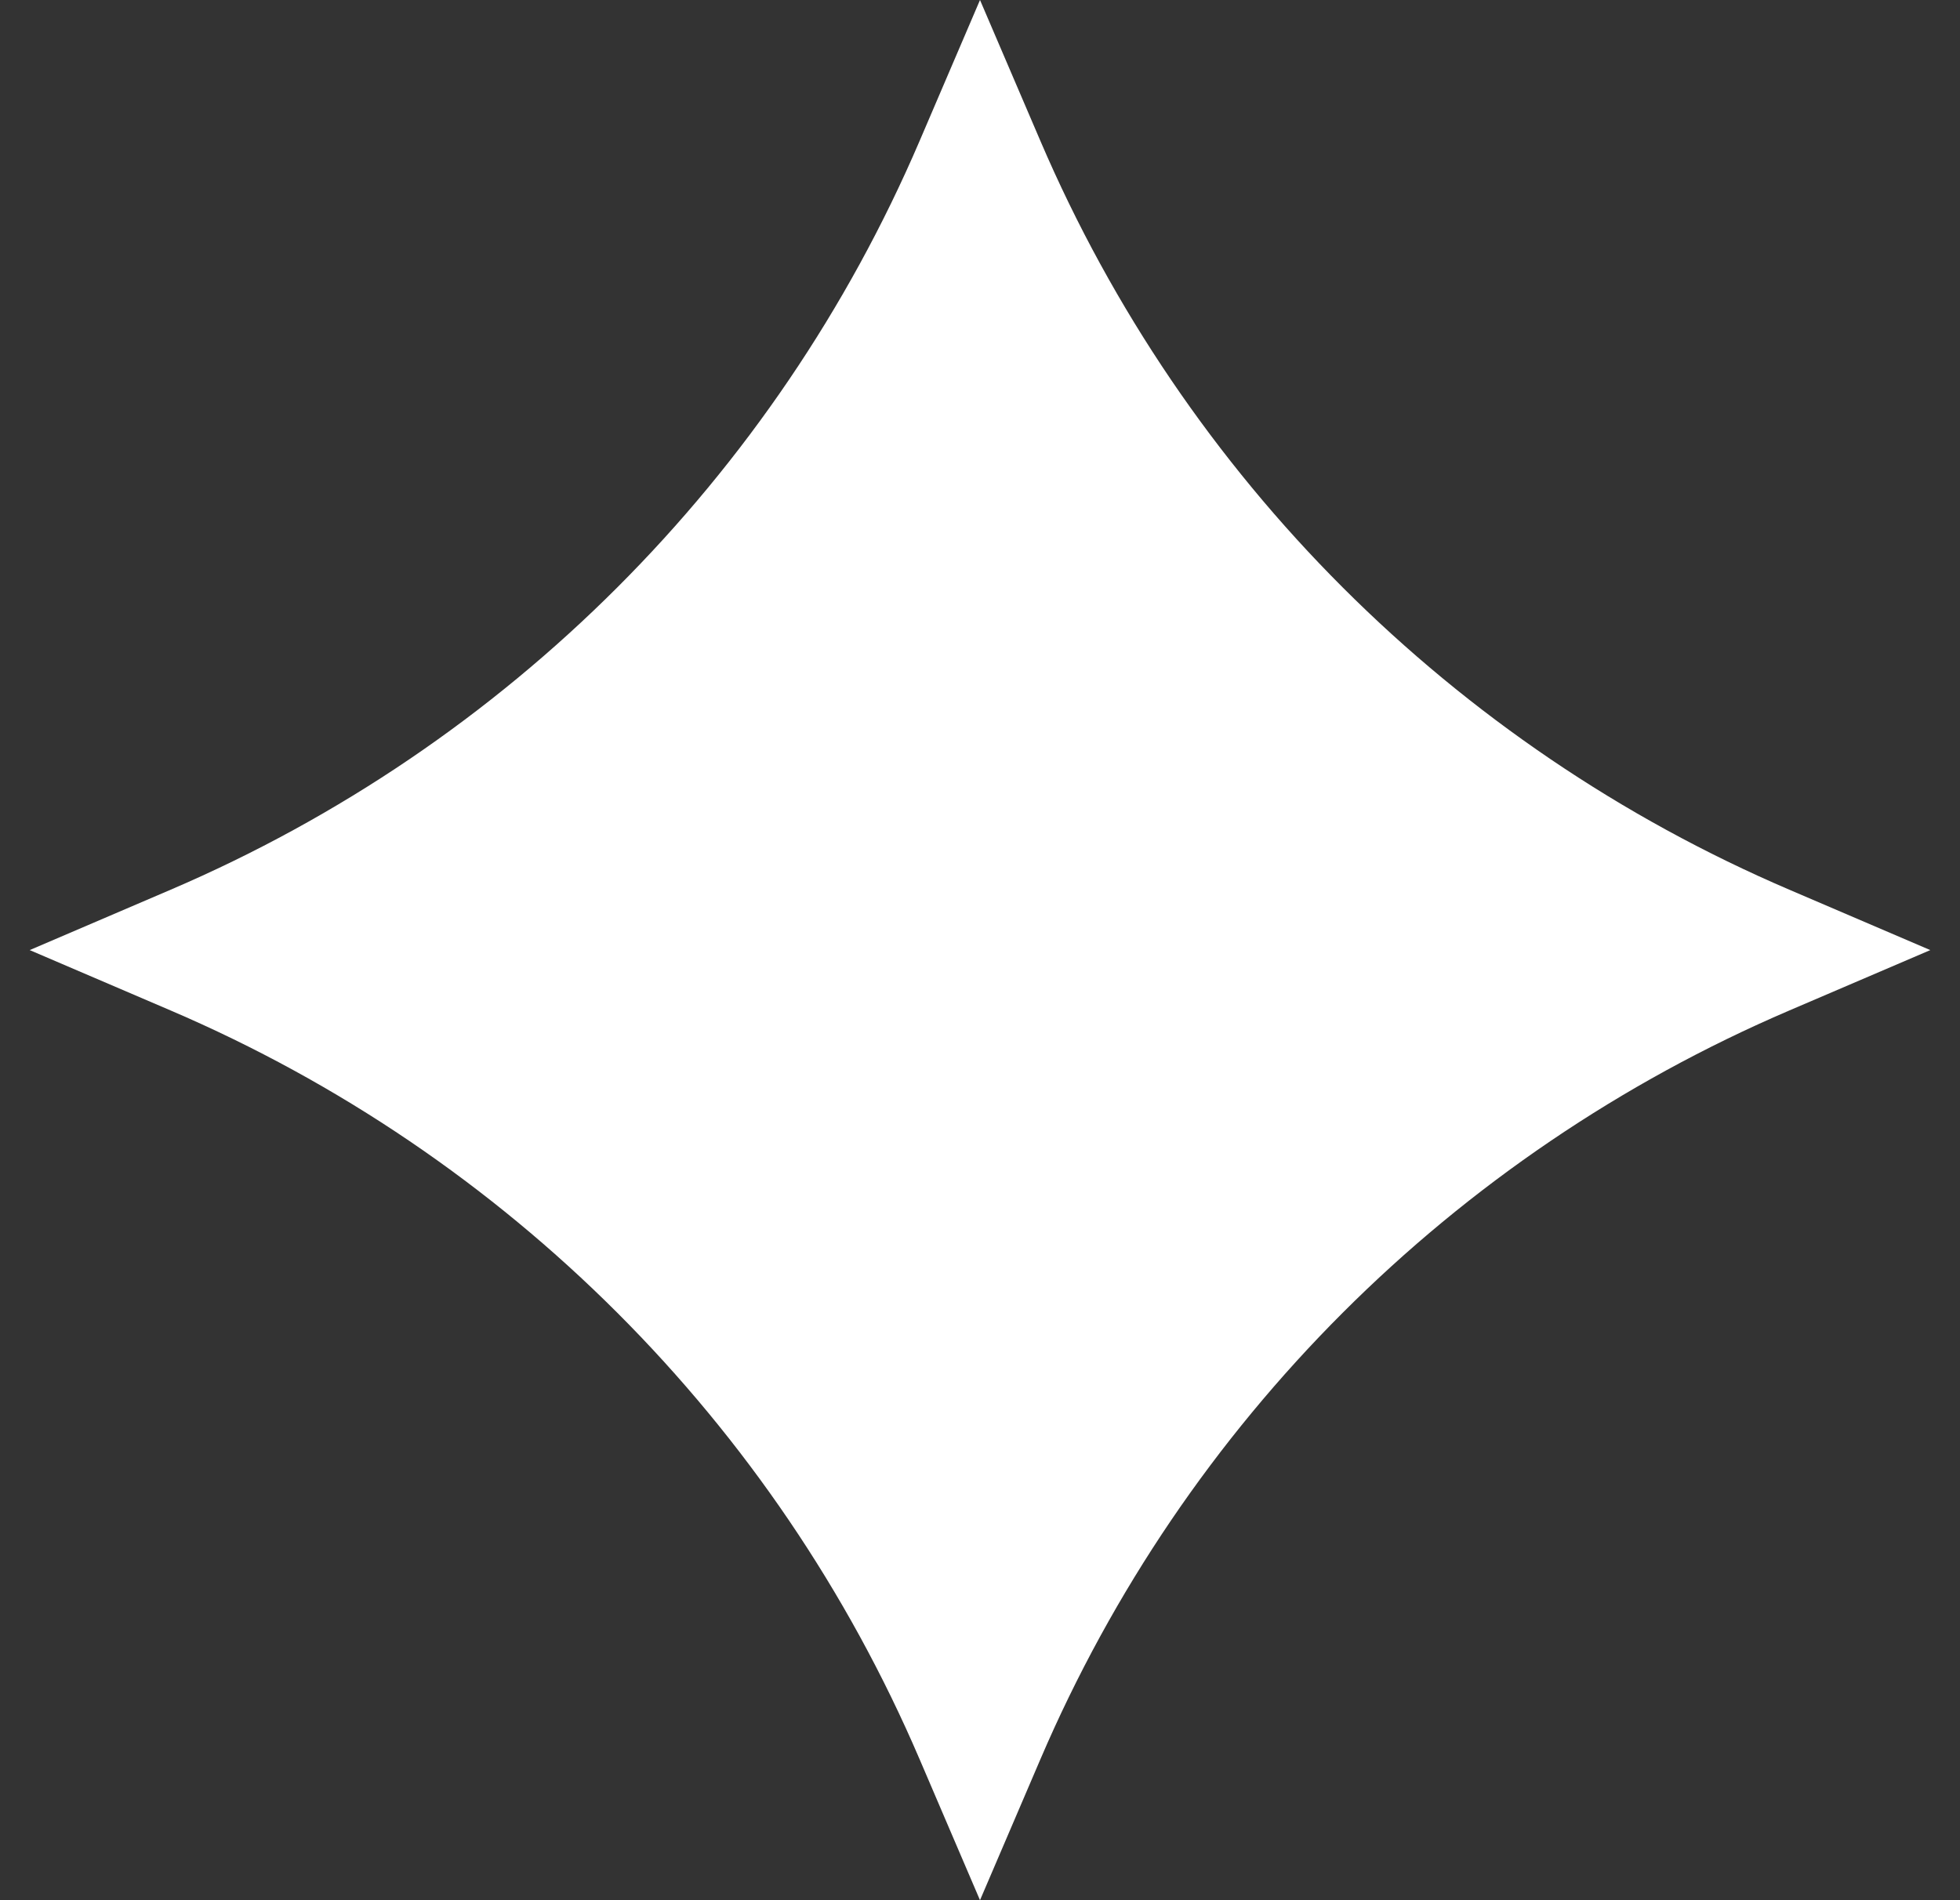 <svg width="33" height="32" viewBox="0 0 33 32" fill="none" xmlns="http://www.w3.org/2000/svg">
<rect x="0" y="0" width="33" height="32" fill="#333333" stroke="none"/>
<path d="M0.5 16L2.876 14.982C8.541 12.554 13.054 8.041 15.482 2.376L16.5 0L17.518 2.376C19.946 8.041 24.459 12.554 30.124 14.982L32.5 16L30.124 17.018C24.459 19.446 19.946 23.959 17.518 29.624L16.5 32L15.482 29.624C13.054 23.959 8.541 19.446 2.876 17.018L0.5 16Z" fill="white"/>
</svg>

